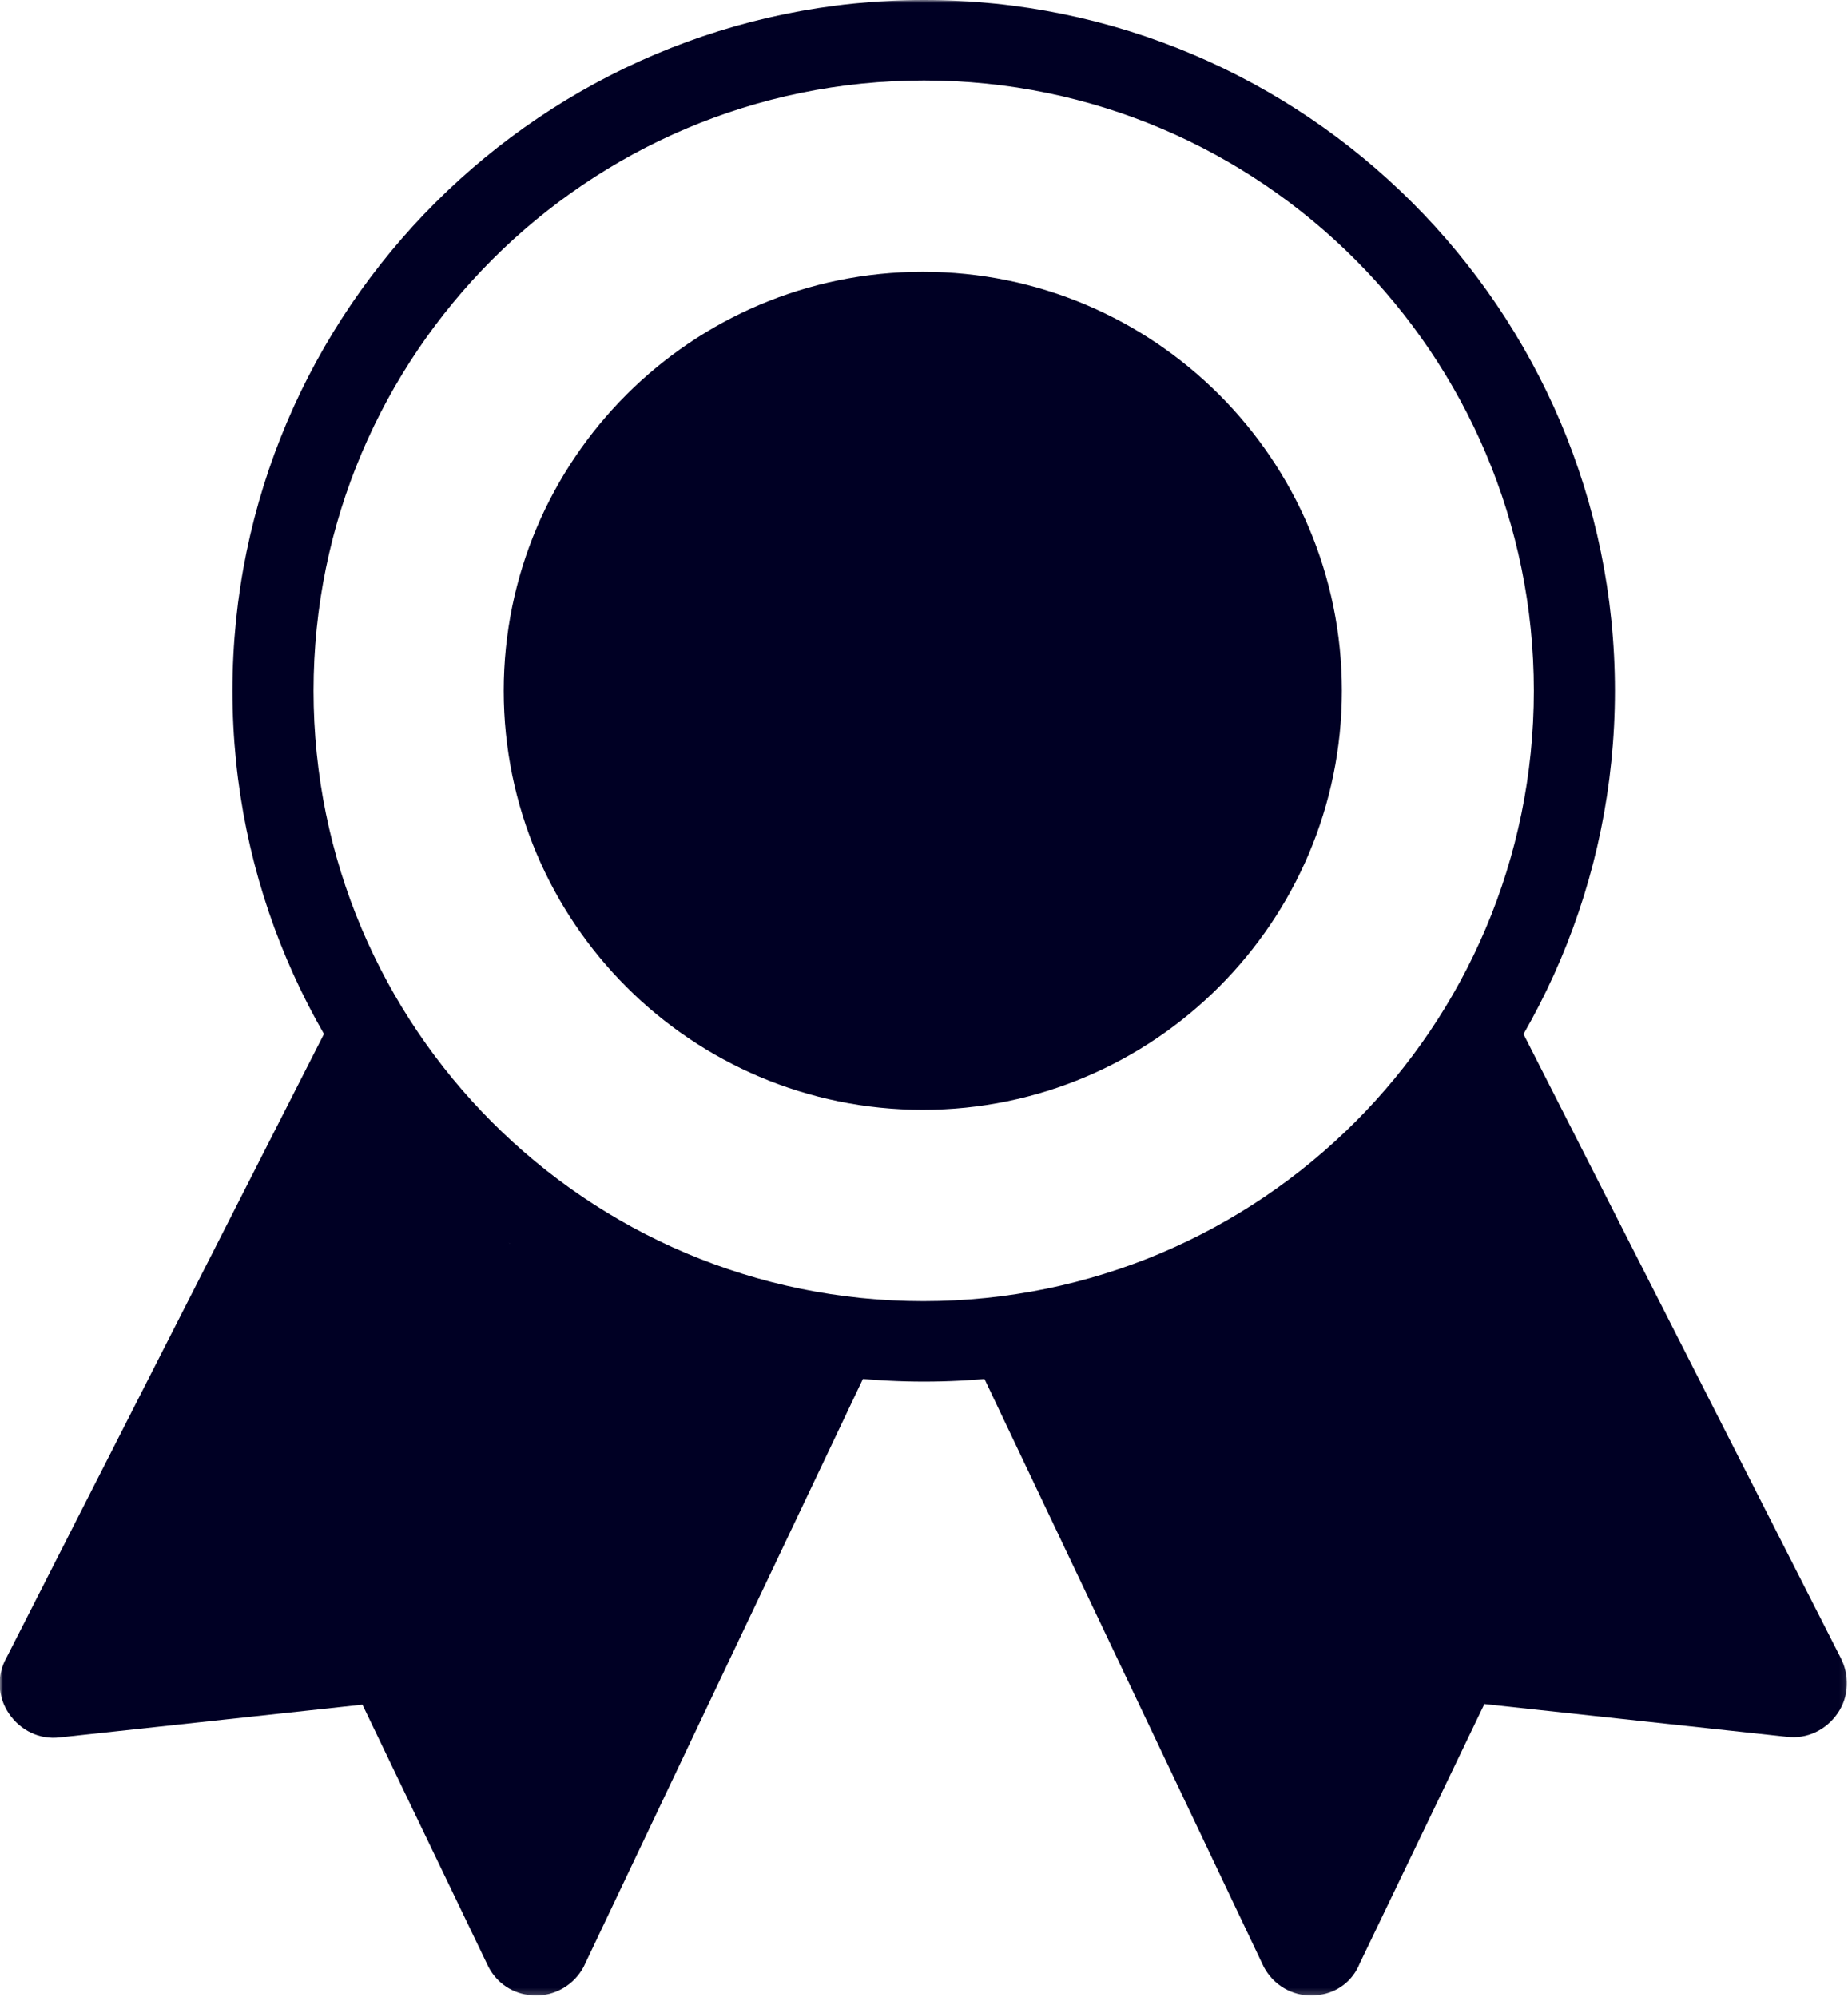 <?xml version="1.0" encoding="UTF-8"?>
<svg xmlns="http://www.w3.org/2000/svg" width="310" height="335" viewBox="0 0 310 335" fill="none">
  <g clip-path="url(#clip0_109_2)">
    <mask id="mask0_109_2" style="mask-type:luminance" maskUnits="userSpaceOnUse" x="0" y="0" width="310" height="335">
      <path d="M309.9 0H0V334.8H309.9V0Z" fill="white"></path>
    </mask>
    <g mask="url(#mask0_109_2)">
      <path d="M225.1 115.9C225.1 77.1 193.6 45.6 154.8 45.6C116 45.6 84.5 77.1 84.5 115.9C84.5 154.7 116 186.2 154.8 186.2C193.6 186.2 225.1 154.6 225.1 115.9Z" fill="#000024"></path>
      <path d="M270.9 115.9C270.9 52 218.9 0 155 0C91.1 0 39 52 39 115.9C39 179.8 91 231.8 155 231.8C219 231.8 270.9 179.8 270.9 115.9ZM257.3 115.9C257.3 172.4 211.4 218.3 154.9 218.3C98.4 218.3 52.6 172.4 52.6 115.9C52.6 59.4 98.5 13.5 155 13.5C211.5 13.5 257.3 59.5 257.3 115.9Z" fill="#000024"></path>
      <path d="M88.6 334.7C89 334.7 89.3 334.8 89.7 334.8C93.1 334.9 96.3 333 97.9 330L146.3 228.1C147.7 225.5 146.7 222.2 144.1 220.8C141.5 219.4 138.2 220.4 136.9 223L85.5 208.6L64.7 176.8C66.1 174.2 65.2 170.9 62.6 169.5C60 168.1 56.7 169 55.3 171.6L1.1 278.1C-0.6 281.1 -0.4 284.7 1.5 287.5C3.4 290.3 6.6 291.9 10 291.5L60.8 286L81.7 329.5C83 332.4 85.6 334.3 88.6 334.7Z" fill="#000024"></path>
      <path d="M221.3 334.7C220.9 334.7 220.6 334.8 220.2 334.8C216.7 334.9 213.6 333 212 330L163.6 228.1C162.2 225.5 163.2 222.2 165.8 220.8C168.4 219.4 171.7 220.4 173 223L224.4 208.6L245.2 176.8C243.8 174.2 244.7 170.9 247.3 169.5C249.9 168.1 253.2 169 254.6 171.6L308.7 278C310.3 281 310.2 284.6 308.3 287.4C306.4 290.2 303.2 291.8 299.8 291.4L249 285.9L228.1 329.4C226.9 332.4 224.3 334.3 221.3 334.7Z" fill="#000024"></path>
    </g>
  </g>
  <defs>
    <clipPath id="clip0_109_2">
      <rect width="310" height="335" fill="white"></rect>
    </clipPath>
  </defs>
</svg>
